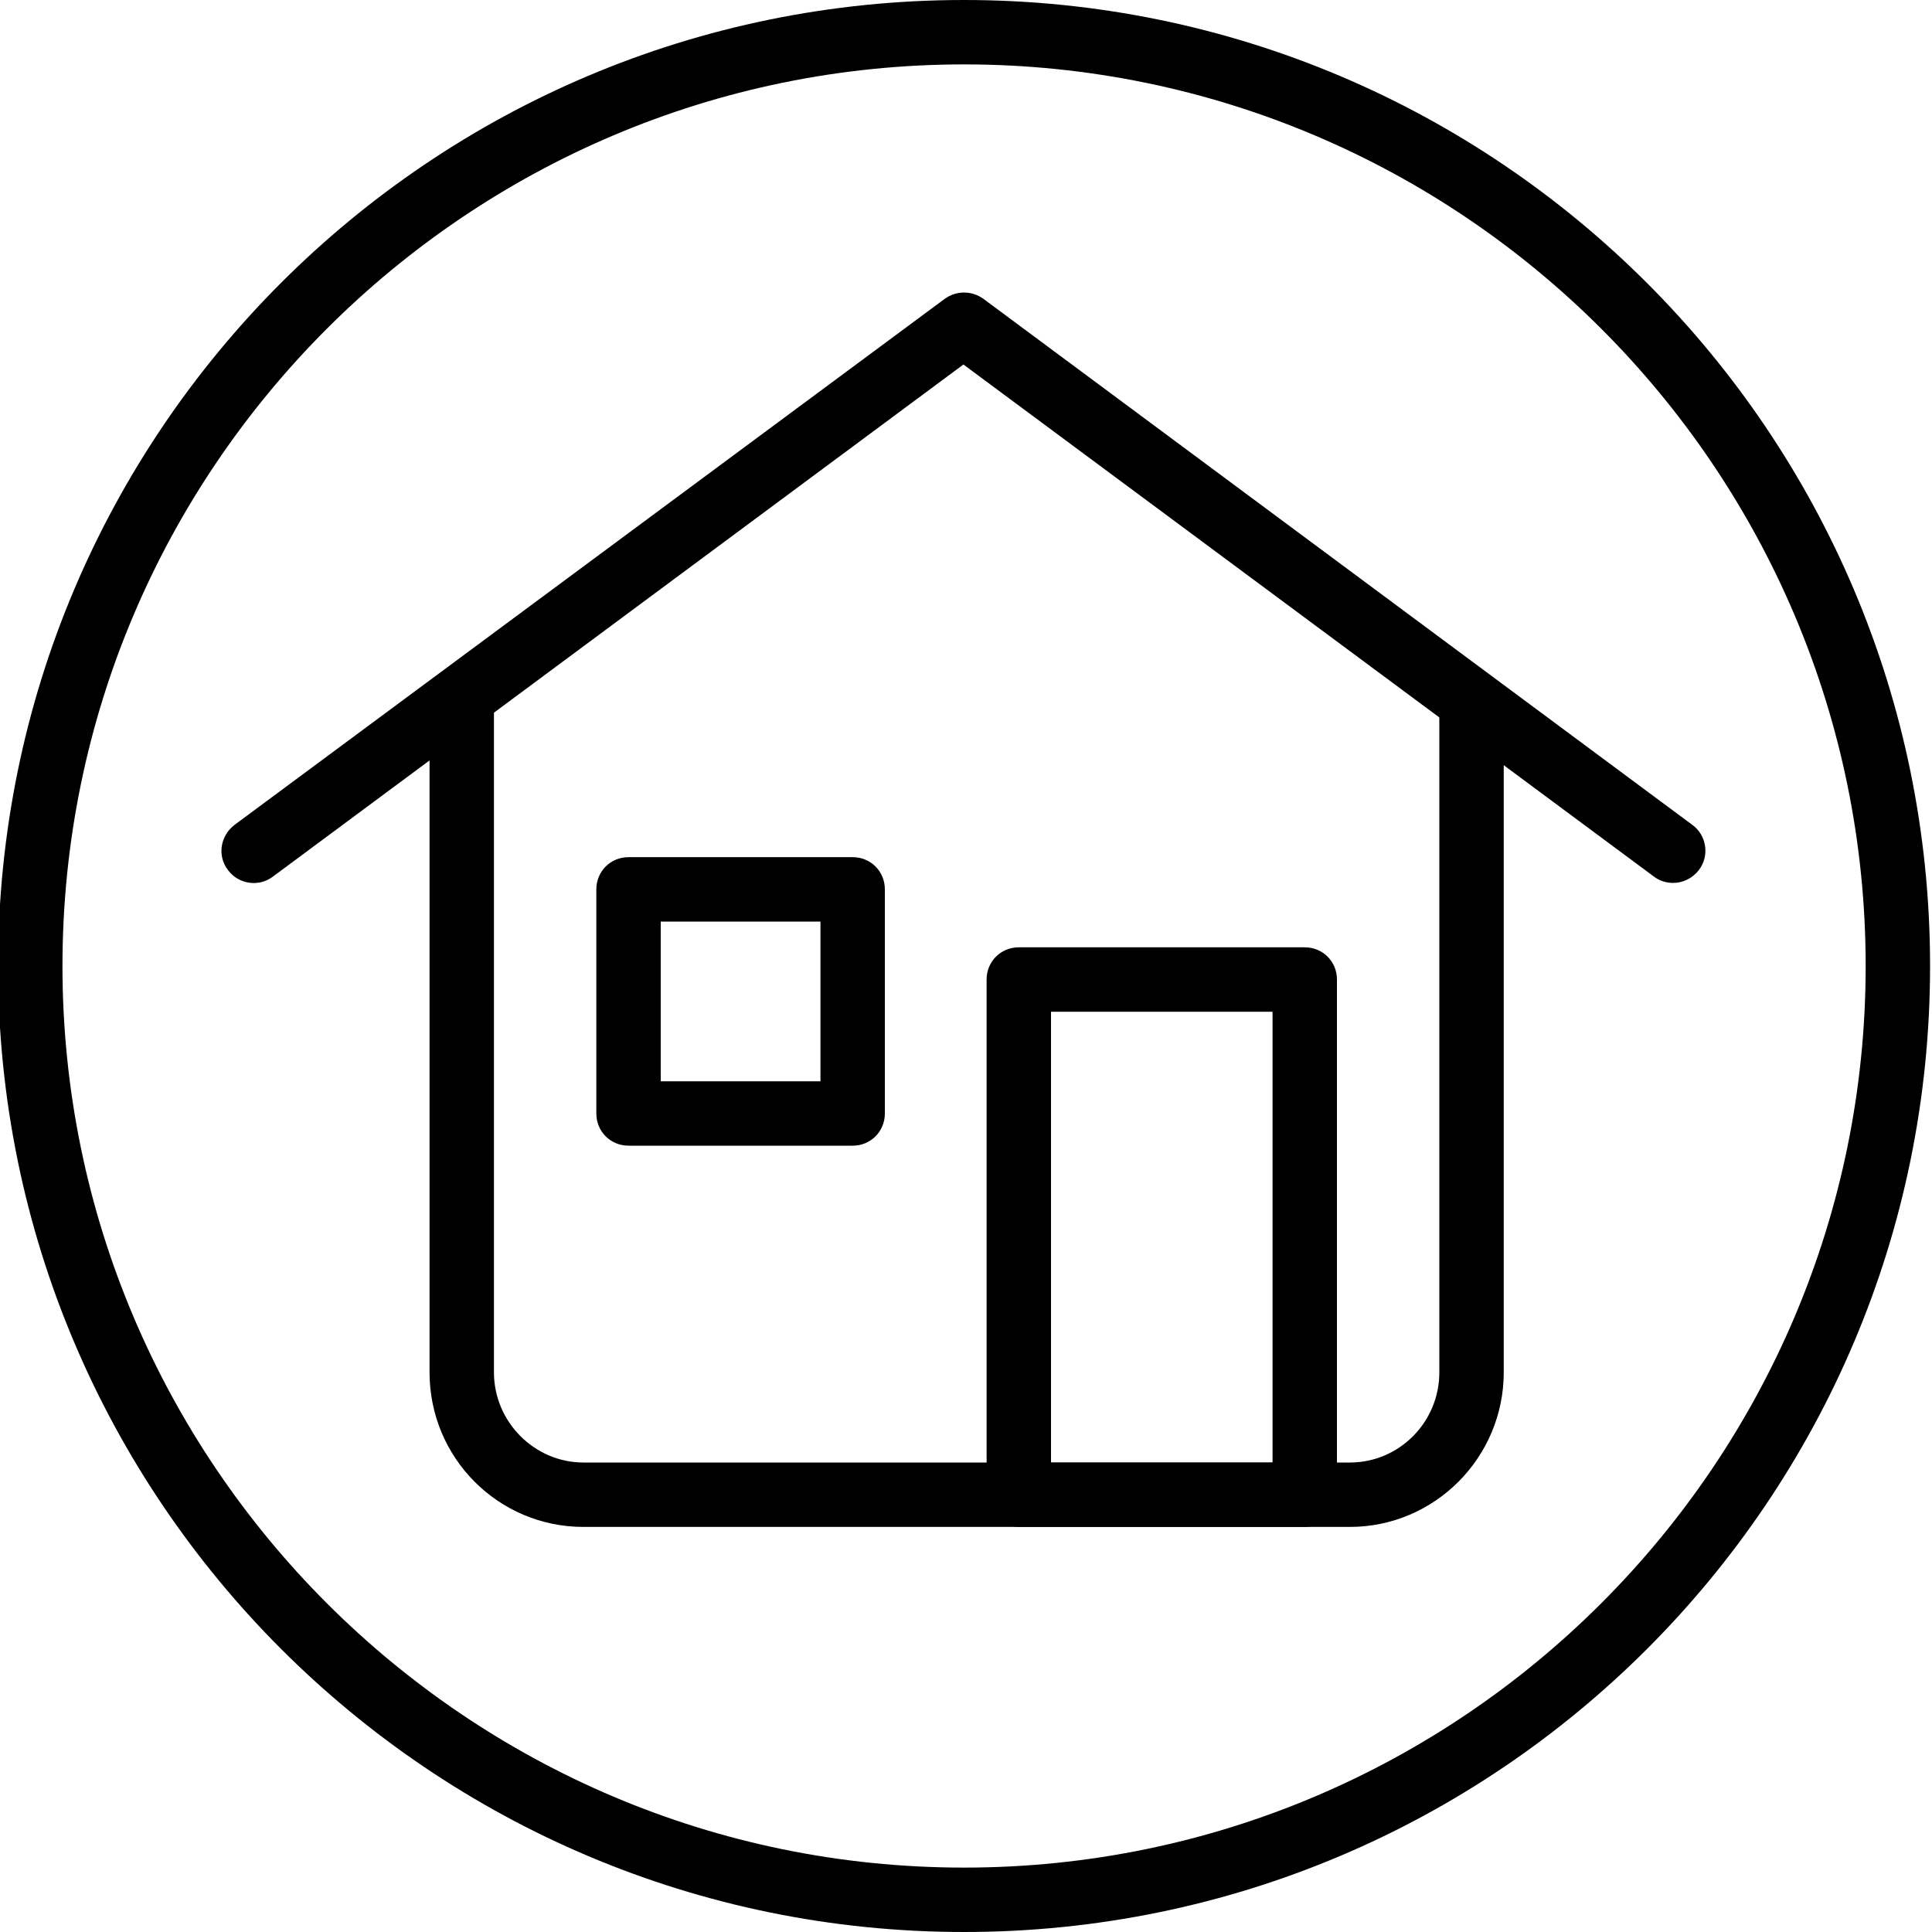<?xml version="1.0" encoding="UTF-8"?>
<svg xmlns="http://www.w3.org/2000/svg" id="Ebene_1" viewBox="0 0 30 30">
  <defs>
    <style>.cls-1{stroke-width:0px;}</style>
  </defs>
  <path class="cls-1" d="m20.96,23.71h-11.9c-1.32,0-2.39-1.07-2.39-2.4v-10.33c0-.28.22-.5.5-.5s.5.22.5.5v10.33c0,.77.63,1.4,1.39,1.4h11.9c.77,0,1.39-.63,1.39-1.4v-10.24c0-.28.22-.5.5-.5s.5.22.5.5v10.24c0,1.32-1.07,2.4-2.39,2.4Z"></path>
  <path class="cls-1" d="m14.97,1c7.72,0,14,6.28,14,14s-6.28,14-14,14S.97,22.72.97,15,7.25,1,14.97,1M14.97,0C6.68,0-.03,6.72-.03,15s6.72,15,15,15,15-6.72,15-15S23.25,0,14.97,0h0Z"></path>
  <path class="cls-1" d="m25.98,13.71c-.1,0-.21-.03-.3-.1l-10.72-7.95-10.72,7.95c-.22.17-.54.12-.7-.1-.17-.22-.12-.53.1-.7L14.67,4.64c.18-.13.42-.13.6,0l11.01,8.17c.22.16.27.48.1.7-.1.13-.25.2-.4.2Z"></path>
  <path class="cls-1" d="m13.24,17.79h-3.48c-.28,0-.5-.22-.5-.5v-3.48c0-.28.22-.5.5-.5h3.48c.28,0,.5.22.5.5v3.48c0,.28-.22.5-.5.5Zm-2.98-1h2.48v-2.48h-2.48v2.48Z"></path>
  <path class="cls-1" d="m20.26,23.71h-4.44c-.28,0-.5-.22-.5-.5v-8c0-.28.22-.5.5-.5h4.44c.28,0,.5.22.5.5v8c0,.28-.22.5-.5.5Zm-3.94-1h3.44v-7h-3.44v7Z"></path>
</svg>

